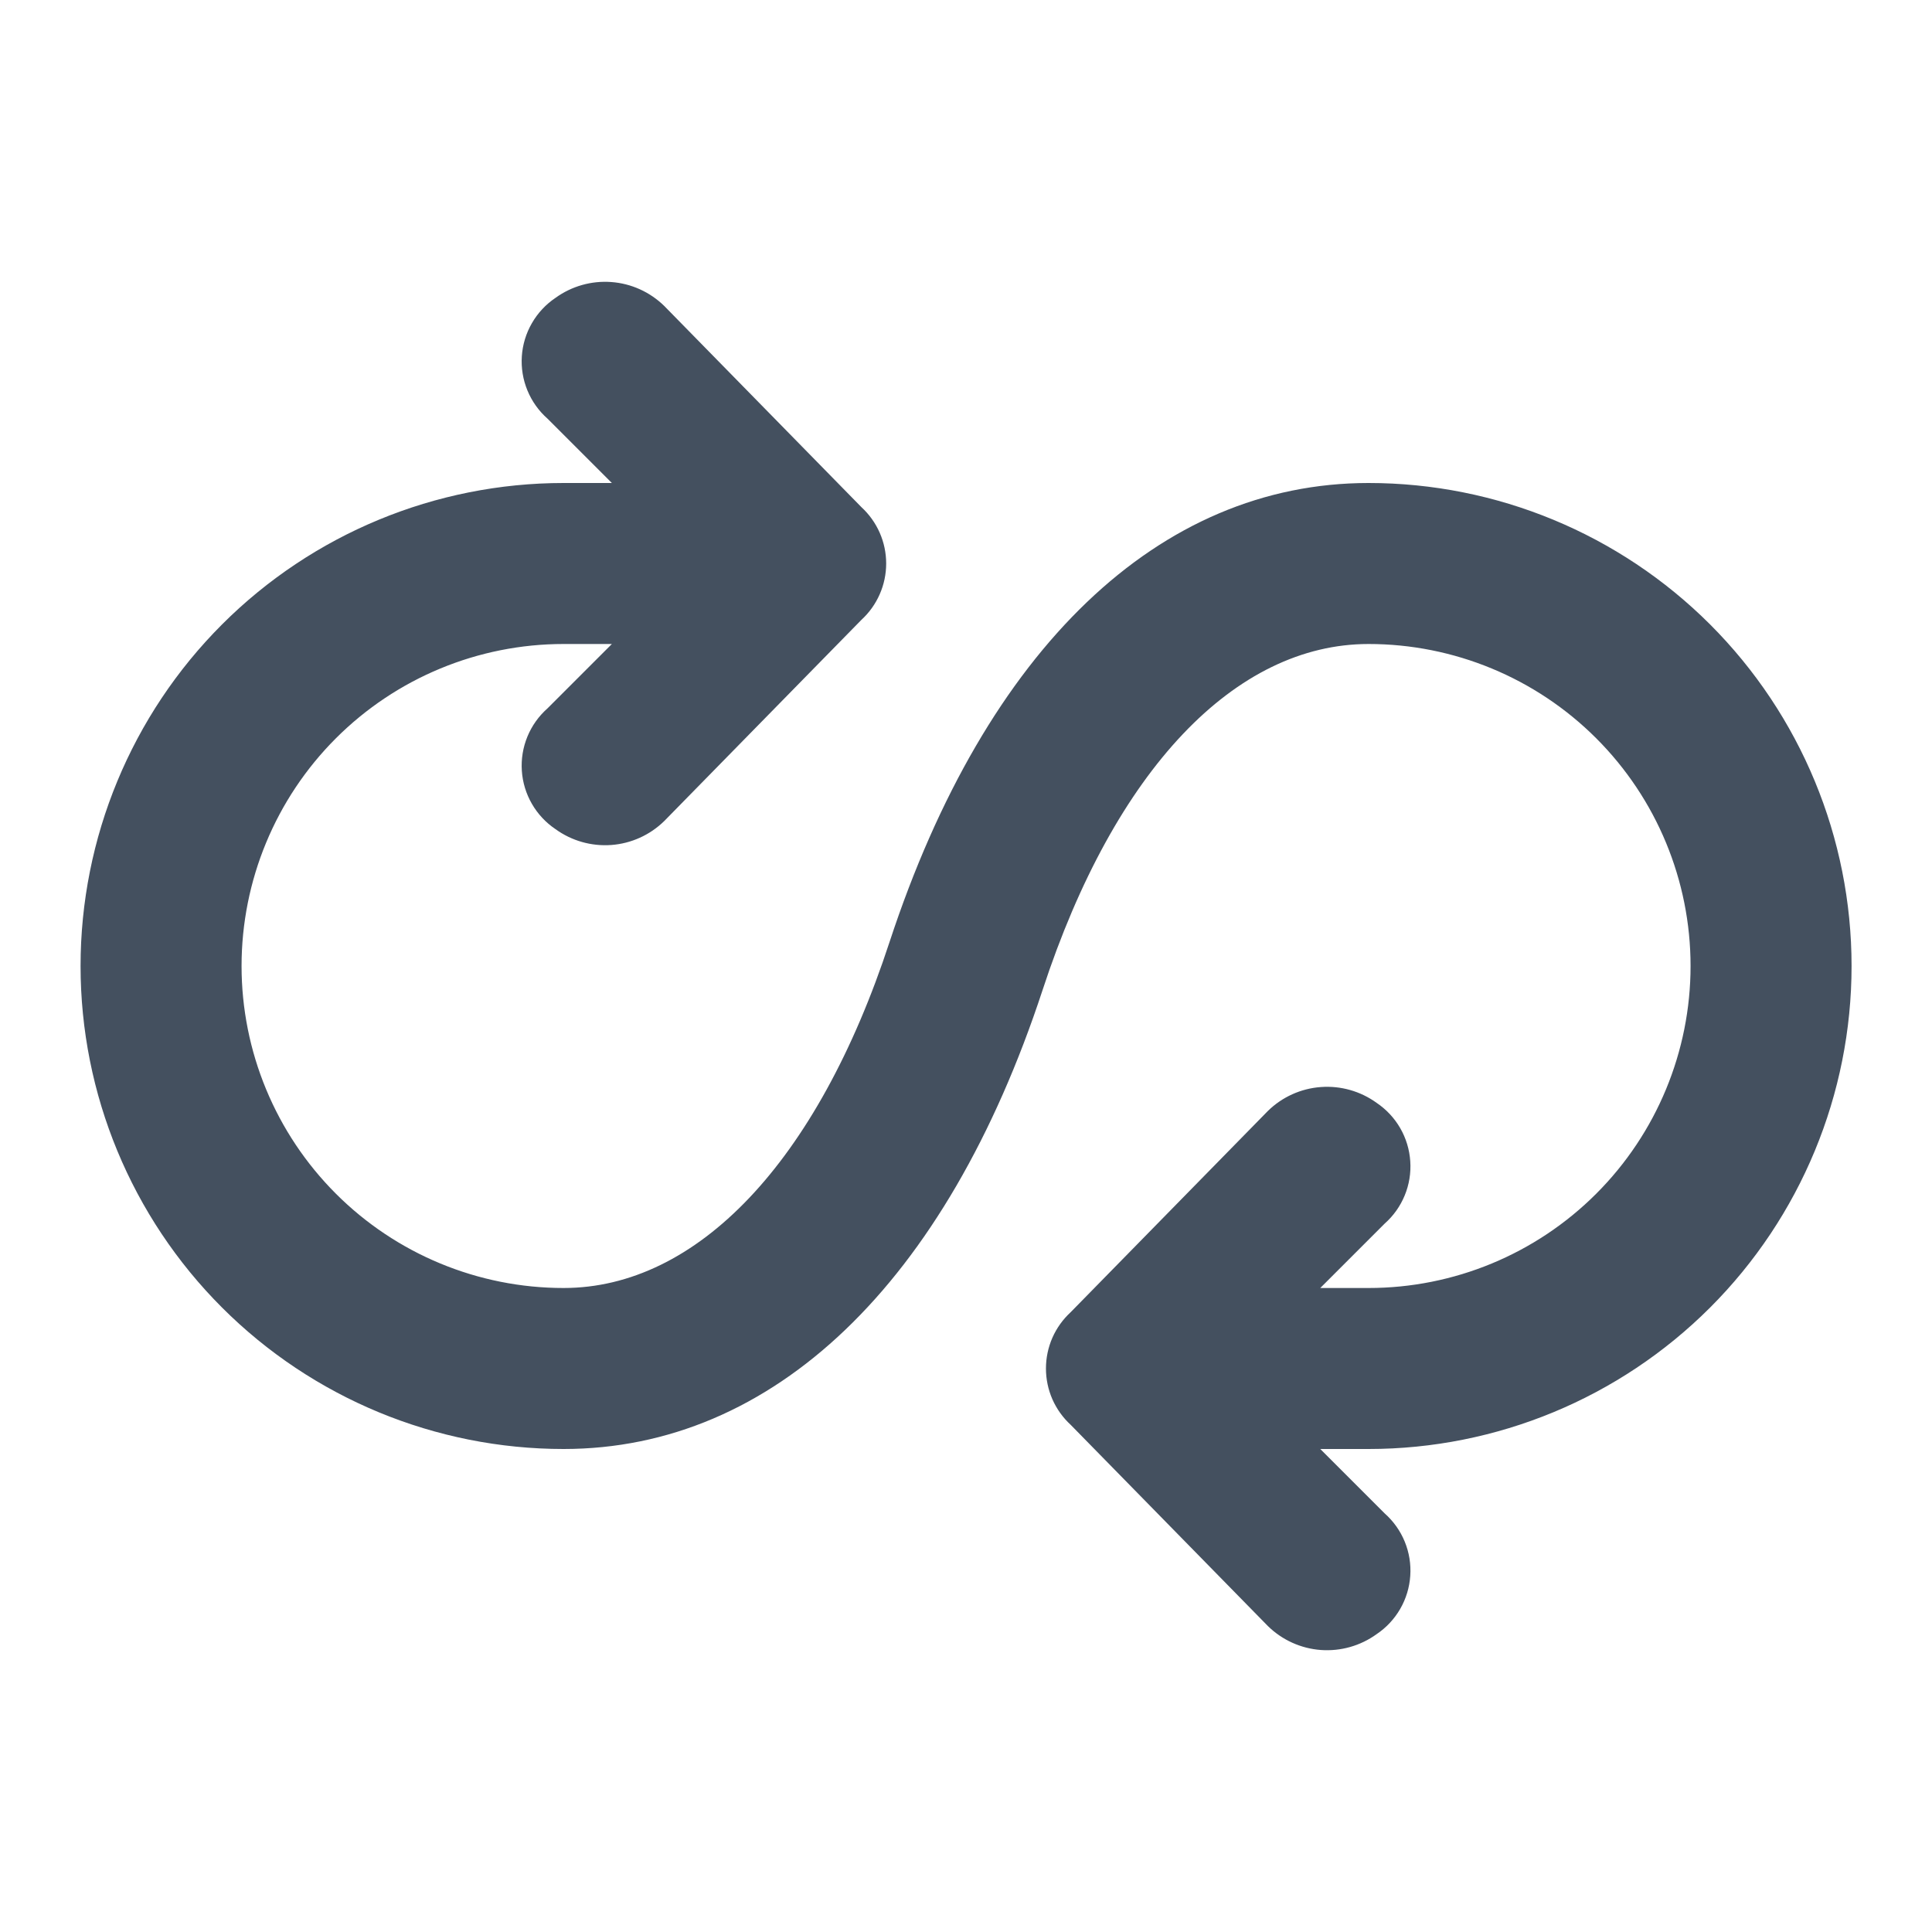 <svg width="60" height="60" viewBox="0 0 60 60" fill="none" xmlns="http://www.w3.org/2000/svg">
                                            <g clip-path="url(#clip0_3186_46041)">
                                            <path d="M57.502 30C57.502 26.022 55.922 22.207 53.109 19.393C50.295 16.581 46.48 15 42.502 15C36.002 15 30.627 20.125 27.627 29.25C25.377 36.125 21.627 40 17.502 40C14.85 40 12.306 38.947 10.431 37.071C8.556 35.196 7.502 32.652 7.502 30C7.502 27.348 8.556 24.804 10.431 22.929C12.306 21.054 14.85 20 17.502 20H19.002L17.002 22C16.73 22.241 16.517 22.54 16.379 22.876C16.241 23.212 16.182 23.574 16.206 23.936C16.23 24.299 16.337 24.65 16.519 24.965C16.7 25.279 16.951 25.548 17.252 25.75C17.754 26.113 18.367 26.287 18.985 26.242C19.603 26.196 20.184 25.933 20.627 25.5L26.752 19.25C26.994 19.028 27.188 18.757 27.32 18.456C27.453 18.155 27.521 17.829 27.521 17.5C27.521 17.171 27.453 16.846 27.32 16.544C27.188 16.243 26.994 15.973 26.752 15.75L20.627 9.5C20.184 9.067 19.603 8.804 18.985 8.759C18.367 8.713 17.754 8.887 17.252 9.25C16.951 9.452 16.7 9.721 16.519 10.036C16.337 10.35 16.23 10.702 16.206 11.064C16.182 11.426 16.241 11.789 16.379 12.124C16.517 12.46 16.73 12.76 17.002 13L19.002 15H17.502C13.524 15 9.708 16.581 6.895 19.393C4.082 22.207 2.502 26.022 2.502 30C2.502 33.978 4.082 37.794 6.895 40.607C9.708 43.42 13.524 45 17.502 45C24.002 45 29.377 39.875 32.377 30.75C34.627 23.875 38.377 20 42.502 20C45.154 20 47.698 21.054 49.573 22.929C51.448 24.804 52.502 27.348 52.502 30C52.502 32.652 51.448 35.196 49.573 37.071C47.698 38.947 45.154 40 42.502 40H41.002L43.002 38C43.274 37.76 43.487 37.46 43.625 37.124C43.763 36.789 43.822 36.426 43.797 36.064C43.773 35.702 43.667 35.35 43.485 35.035C43.304 34.721 43.053 34.453 42.752 34.25C42.25 33.887 41.636 33.713 41.019 33.759C40.401 33.804 39.82 34.067 39.377 34.5L33.252 40.75C33.01 40.973 32.816 41.243 32.683 41.544C32.551 41.846 32.483 42.171 32.483 42.5C32.483 42.829 32.551 43.155 32.683 43.456C32.816 43.757 33.01 44.028 33.252 44.25L39.377 50.5C39.82 50.933 40.401 51.196 41.019 51.242C41.636 51.287 42.25 51.113 42.752 50.75C43.053 50.548 43.304 50.279 43.485 49.965C43.667 49.65 43.773 49.299 43.797 48.937C43.822 48.574 43.763 48.212 43.625 47.876C43.487 47.54 43.274 47.241 43.002 47L41.002 45H42.502C46.48 45 50.295 43.42 53.109 40.607C55.922 37.794 57.502 33.978 57.502 30Z" fill="#44505F"></path>
                                            </g>
                                            <defs>
                                            <clipPath id="clip0_3186_46041">
                                            <rect width="60" height="60" fill="white"></rect>
                                            </clipPath>
                                            </defs>
                                        </svg>